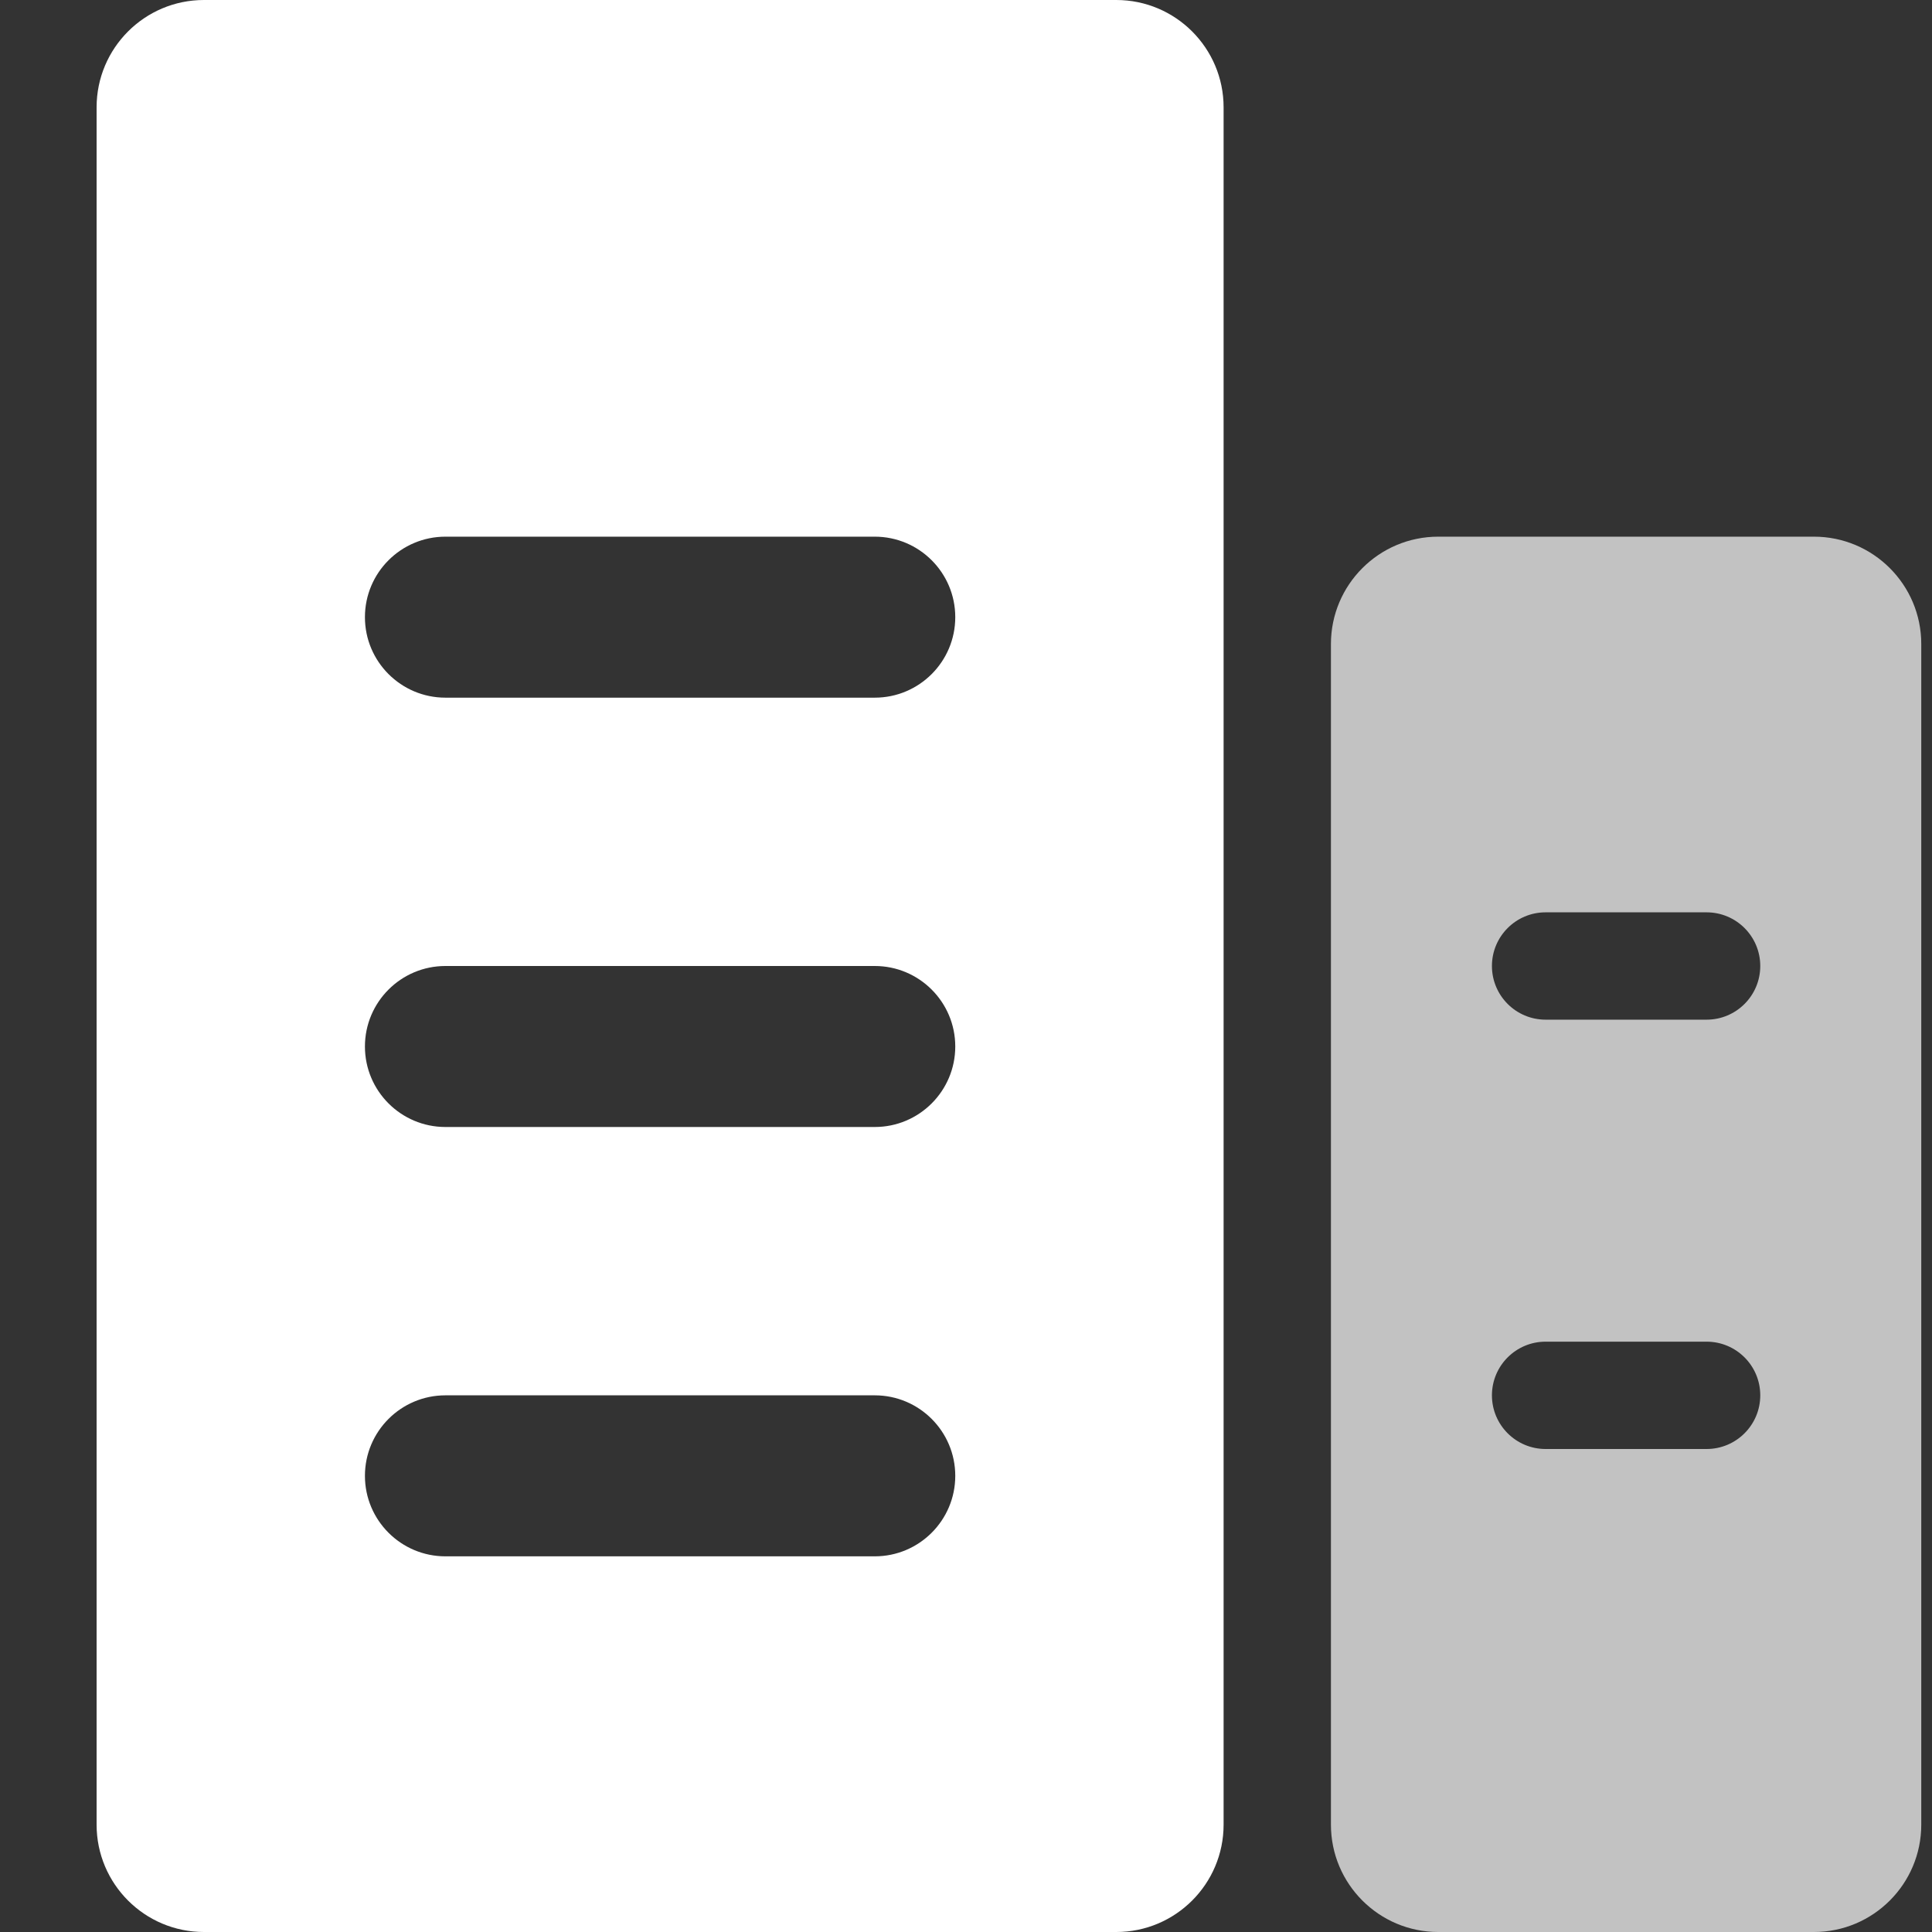 <svg xmlns="http://www.w3.org/2000/svg" xmlns:xlink="http://www.w3.org/1999/xlink" fill="none" version="1.1" width="18" height="18" viewBox="0 0 18 18"><rect x="0" y="0" width="18" height="18" fill="#333333" stroke="none"/><g><g style="opacity:0;"><rect x="0" y="0" width="18" height="18" rx="0" fill="#D8D8D8" fill-opacity="1"/></g><g><g><path d="M0.9,1L0.9,17C0.9,17.552,1.348,18,1.9,18L10.4,18C10.952,18,11.4,17.552,11.4,17L11.4,1C11.4,0.448,10.952,0,10.4,0L1.9,0C1.348,0,0.9,0.448,0.9,1ZM4.15,5C3.736,5,3.4,5.336,3.4,5.75C3.4,6.164,3.736,6.5,4.15,6.5L8.15,6.5C8.564,6.5,8.9,6.164,8.9,5.75C8.9,5.336,8.564,5,8.15,5L4.15,5ZM4.15,9C3.736,9,3.4,9.336,3.4,9.75C3.4,10.164,3.736,10.5,4.15,10.5L8.15,10.5C8.564,10.5,8.9,10.164,8.9,9.75C8.9,9.336,8.564,9,8.15,9L4.15,9ZM4.15,13C3.736,13,3.4,13.336,3.4,13.75C3.4,14.164,3.736,14.5,4.15,14.5L8.15,14.5C8.564,14.5,8.9,14.164,8.9,13.75C8.9,13.336,8.564,13,8.15,13L4.15,13Z" fill-rule="evenodd" fill="#FFFFFF" fill-opacity="1"/></g><g style="opacity:0.7;"><path d="M12.4,6L12.4,17C12.4,17.552,12.848,18,13.4,18L16.9,18C17.452,18,17.9,17.552,17.9,17L17.9,6C17.9,5.448,17.452,5,16.9,5L13.4,5C12.848,5,12.4,5.448,12.4,6ZM14.4,8.5C14.124,8.5,13.9,8.724,13.9,9C13.9,9.276,14.124,9.5,14.4,9.5L15.9,9.5C16.176,9.5,16.4,9.276,16.4,9C16.4,8.724,16.176,8.5,15.9,8.5L14.4,8.5ZM14.4,12.5C14.124,12.5,13.9,12.724,13.9,13C13.9,13.276,14.124,13.5,14.4,13.5L15.9,13.5C16.176,13.5,16.4,13.276,16.4,13C16.4,12.724,16.176,12.5,15.9,12.5L14.4,12.5Z" fill-rule="evenodd" fill="#FFFFFF" fill-opacity="1"/></g></g></g></svg>
